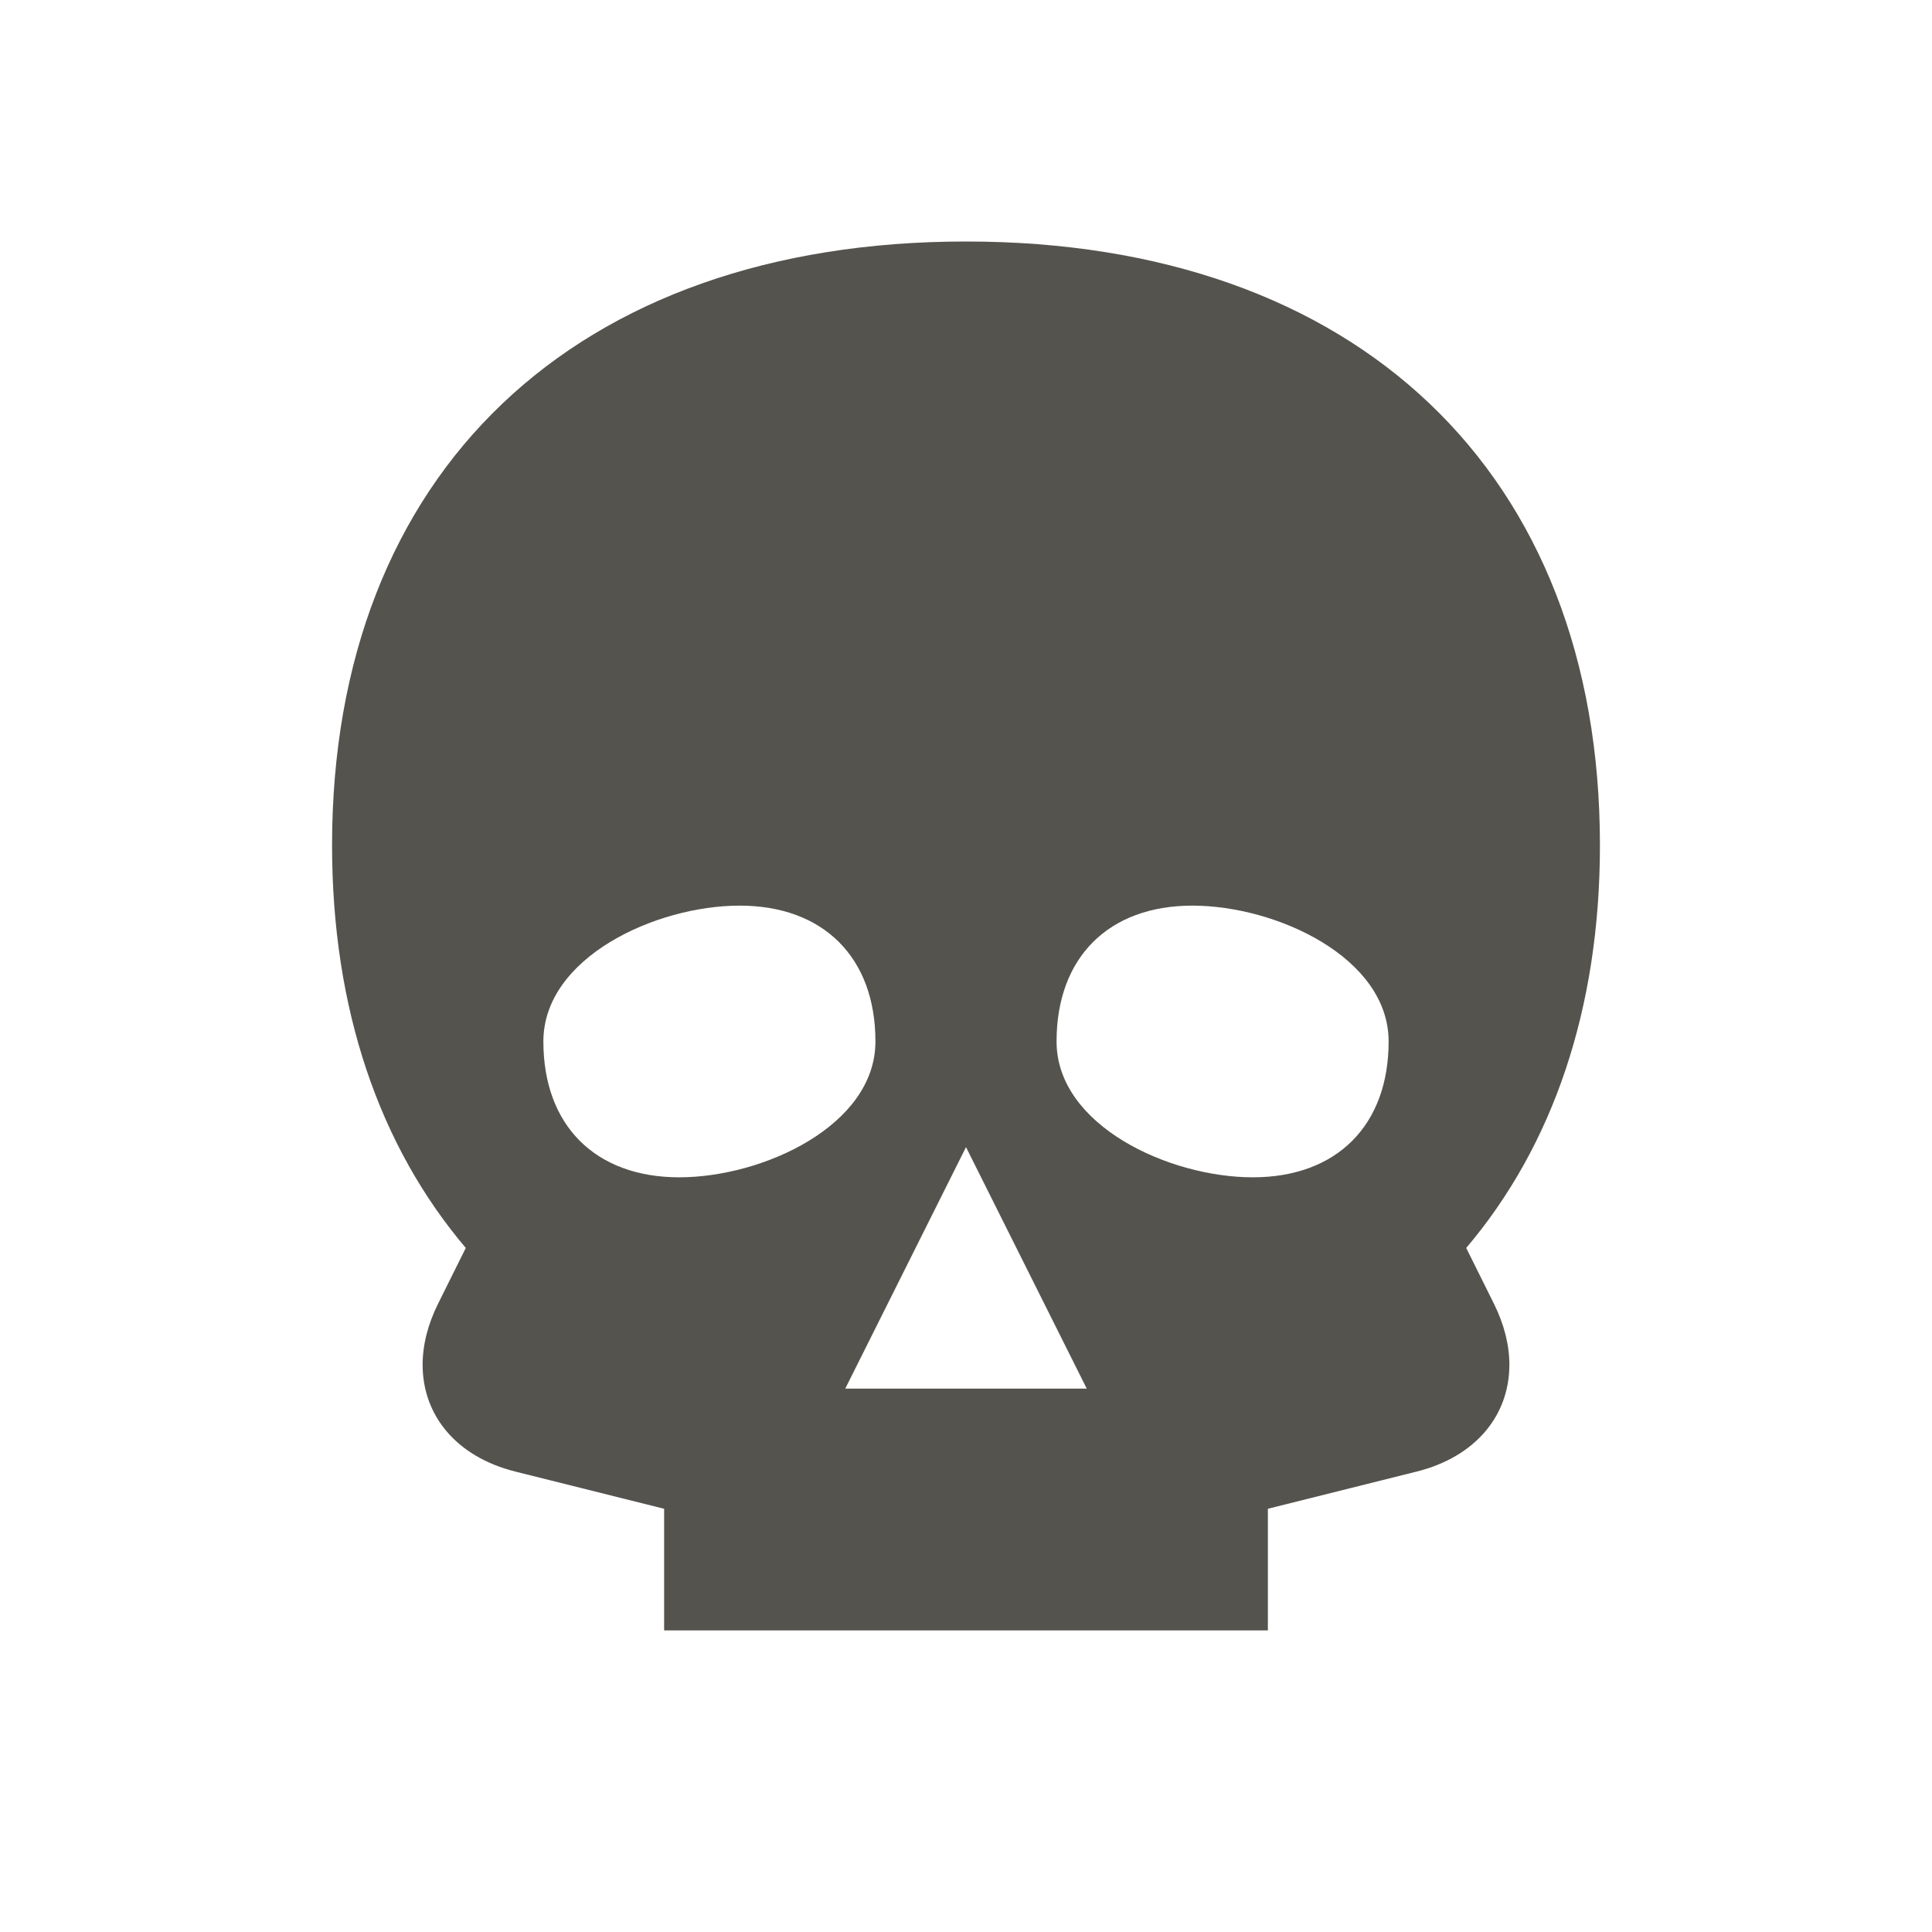 <svg xmlns="http://www.w3.org/2000/svg"  viewBox="0 0 64 64"><defs fill="#55534E" /><path  d="m48.57,41.34c2.86-3.37,4.43-7.9,4.43-13.34,0-12.34-8.04-20-21-20S11,15.66,11,28c0,5.44,1.57,9.97,4.43,13.34l-.91,1.83c-.35.7-.52,1.39-.52,2.04,0,1.67,1.11,3.05,3.08,3.54l4.92,1.23v4.03h20v-4.03l4.92-1.23c1.97-.49,3.08-1.87,3.08-3.54,0-.65-.17-1.34-.52-2.04l-.91-1.83Zm-30.57-6.84c0-2.78,3.72-4.5,6.5-4.5s4.5,1.72,4.5,4.5-3.72,4.5-6.5,4.5-4.5-1.72-4.5-4.5Zm10,11.5l4-8,4,8h-8Zm13.5-7c-2.78,0-6.5-1.72-6.5-4.5s1.72-4.5,4.5-4.5,6.5,1.72,6.5,4.5-1.72,4.5-4.5,4.5Z" fill="#55534E" /></svg>
